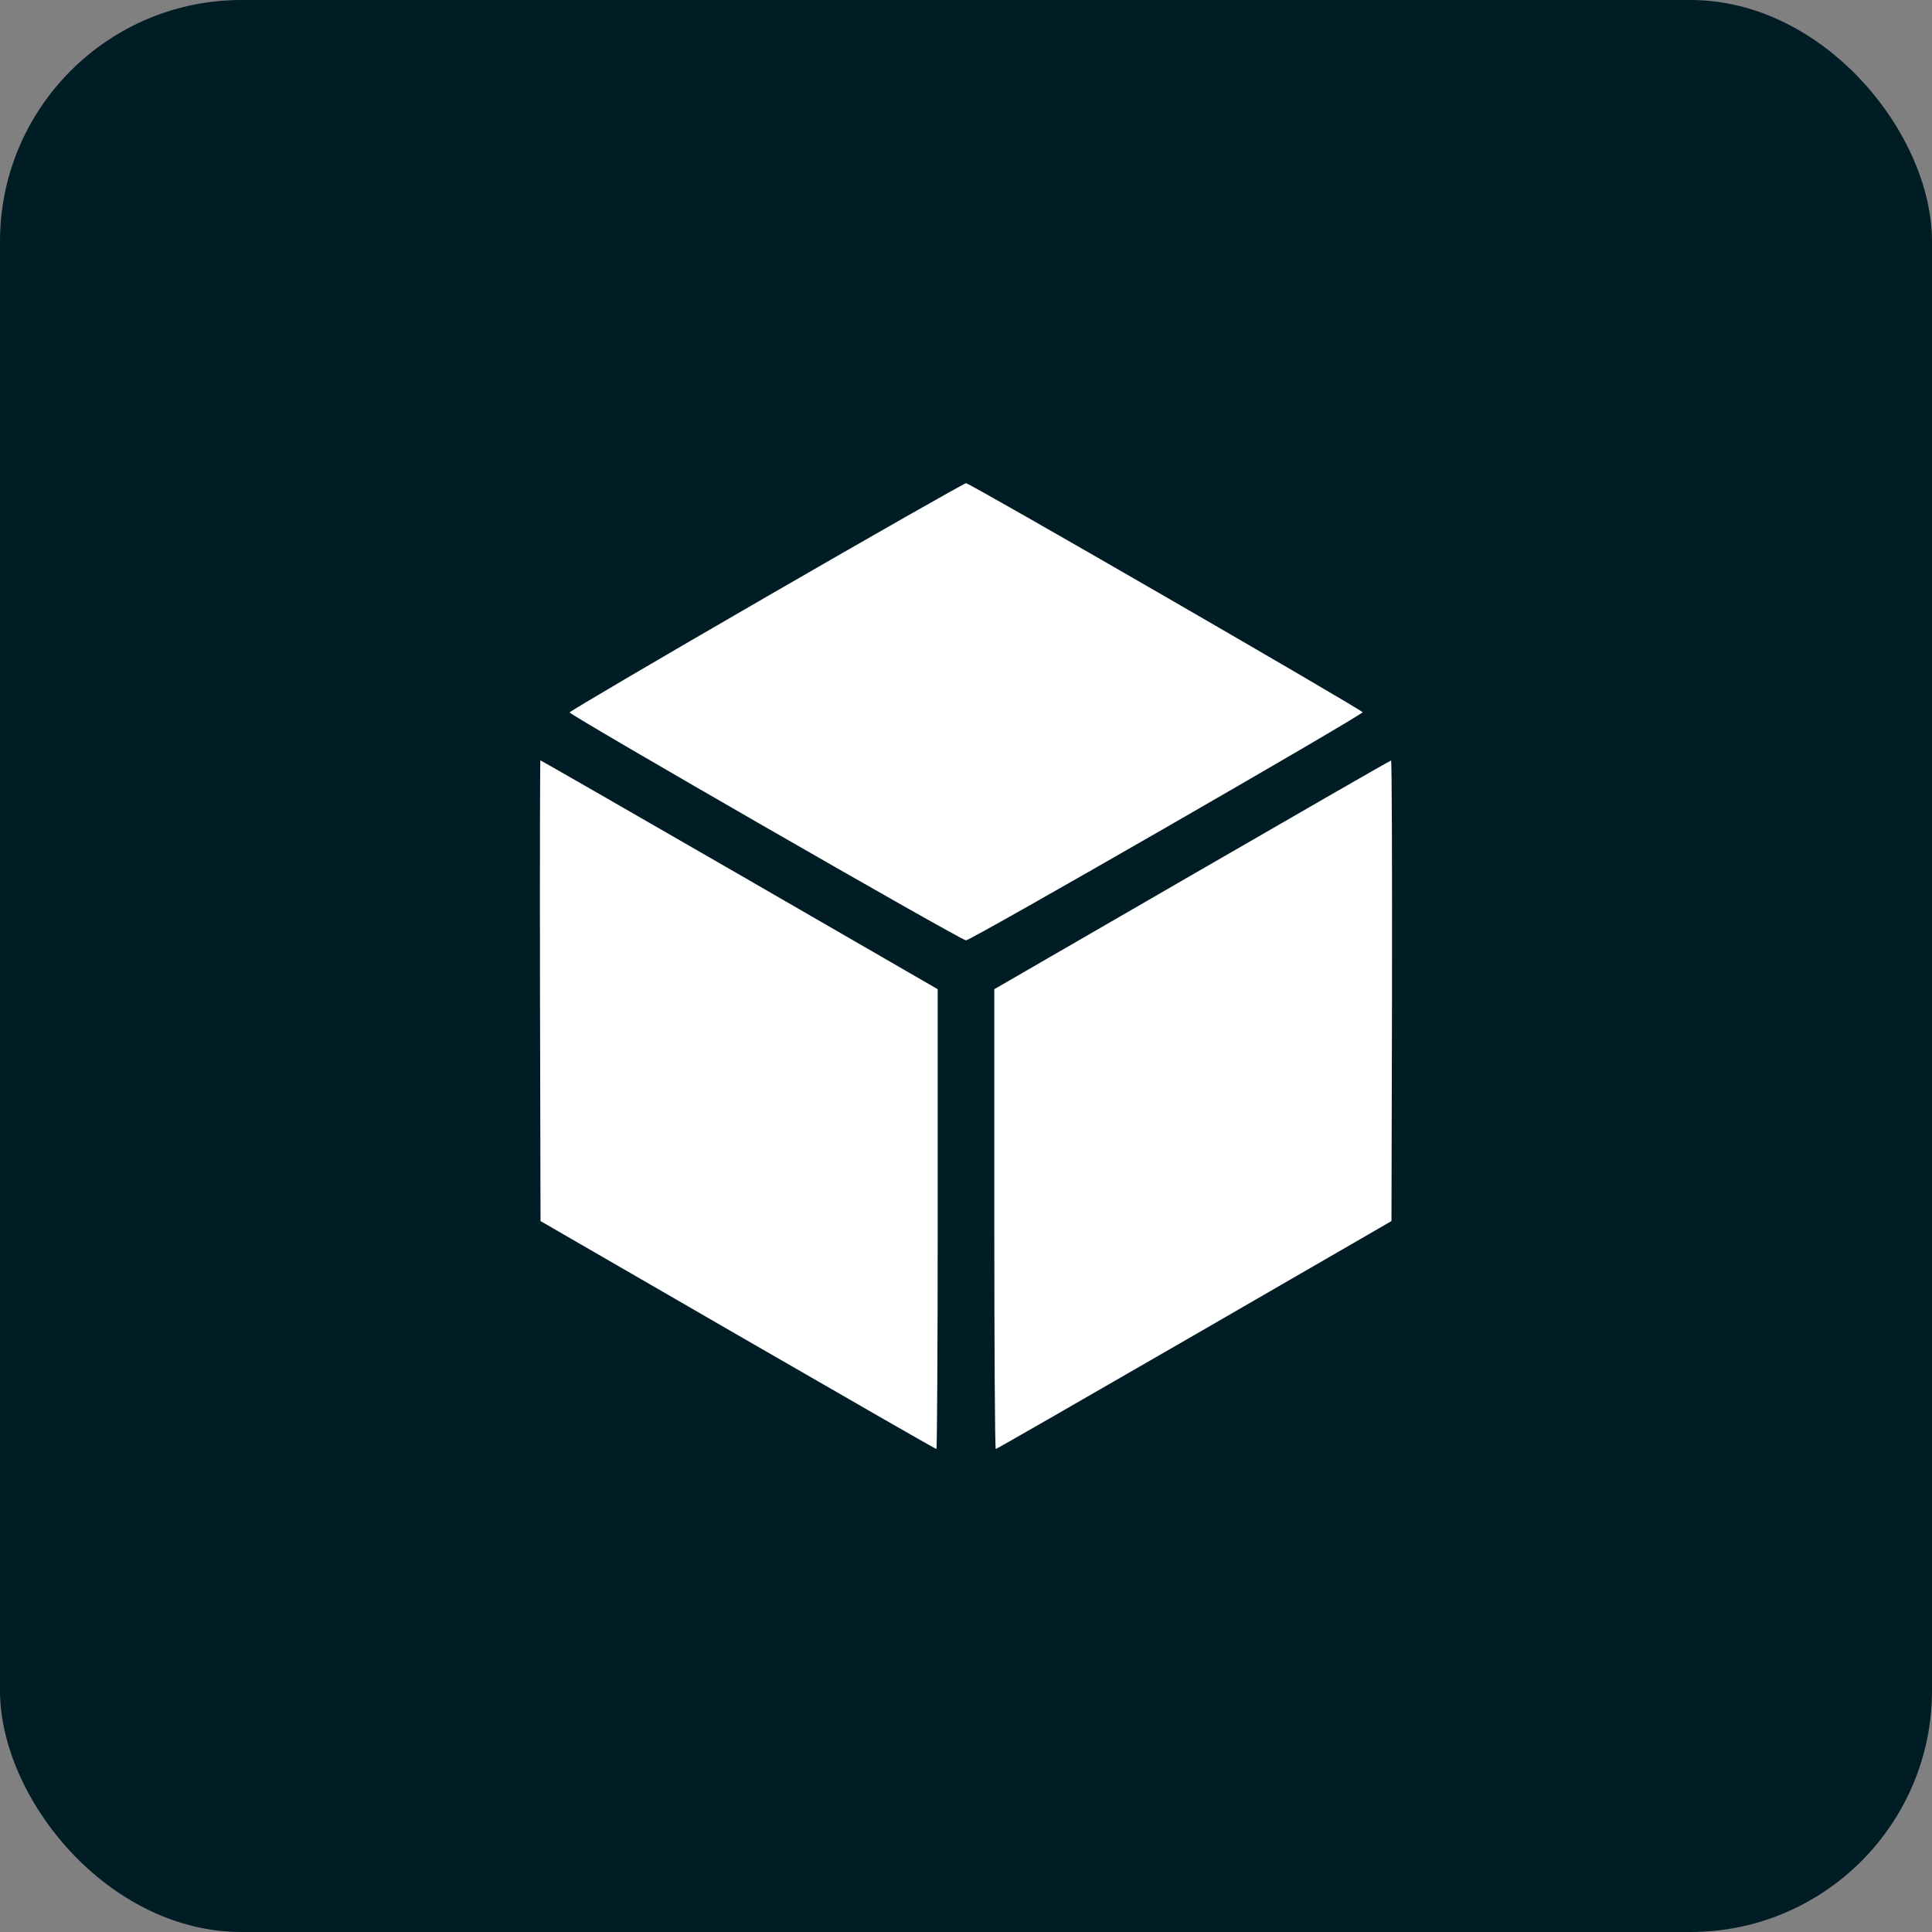 <?xml version="1.0" encoding="UTF-8"?> <svg xmlns="http://www.w3.org/2000/svg" width="40" height="40" viewBox="0 0 40 40" fill="none"><rect x="0" y="0" width="40" height="40" fill="#808080" stroke="none"/><rect width="40" height="40" rx="5" fill="#001C25"></rect><path d="M15.863 12.359C13.625 13.652 11.793 14.73 11.793 14.75C11.805 14.812 19.898 19.469 20 19.469C20.105 19.469 28.211 14.805 28.211 14.746C28.211 14.703 20.078 10 20 10.004C19.969 10.004 18.105 11.062 15.863 12.359Z" fill="white"></path><path d="M11.18 20.512L11.191 25.281L15.274 27.641C17.52 28.938 19.367 30 19.387 30C19.402 30 19.414 27.859 19.414 25.238V20.48L15.309 18.109C13.055 16.809 11.199 15.742 11.188 15.742C11.18 15.742 11.176 17.887 11.18 20.512Z" fill="white"></path><path d="M24.68 18.113L20.586 20.48V25.238C20.586 27.859 20.598 30 20.617 30C20.633 30 22.48 28.938 24.727 27.641L28.809 25.281L28.82 20.512C28.824 17.891 28.816 15.742 28.801 15.746C28.781 15.746 26.93 16.812 24.68 18.113Z" fill="white"></path></svg> 